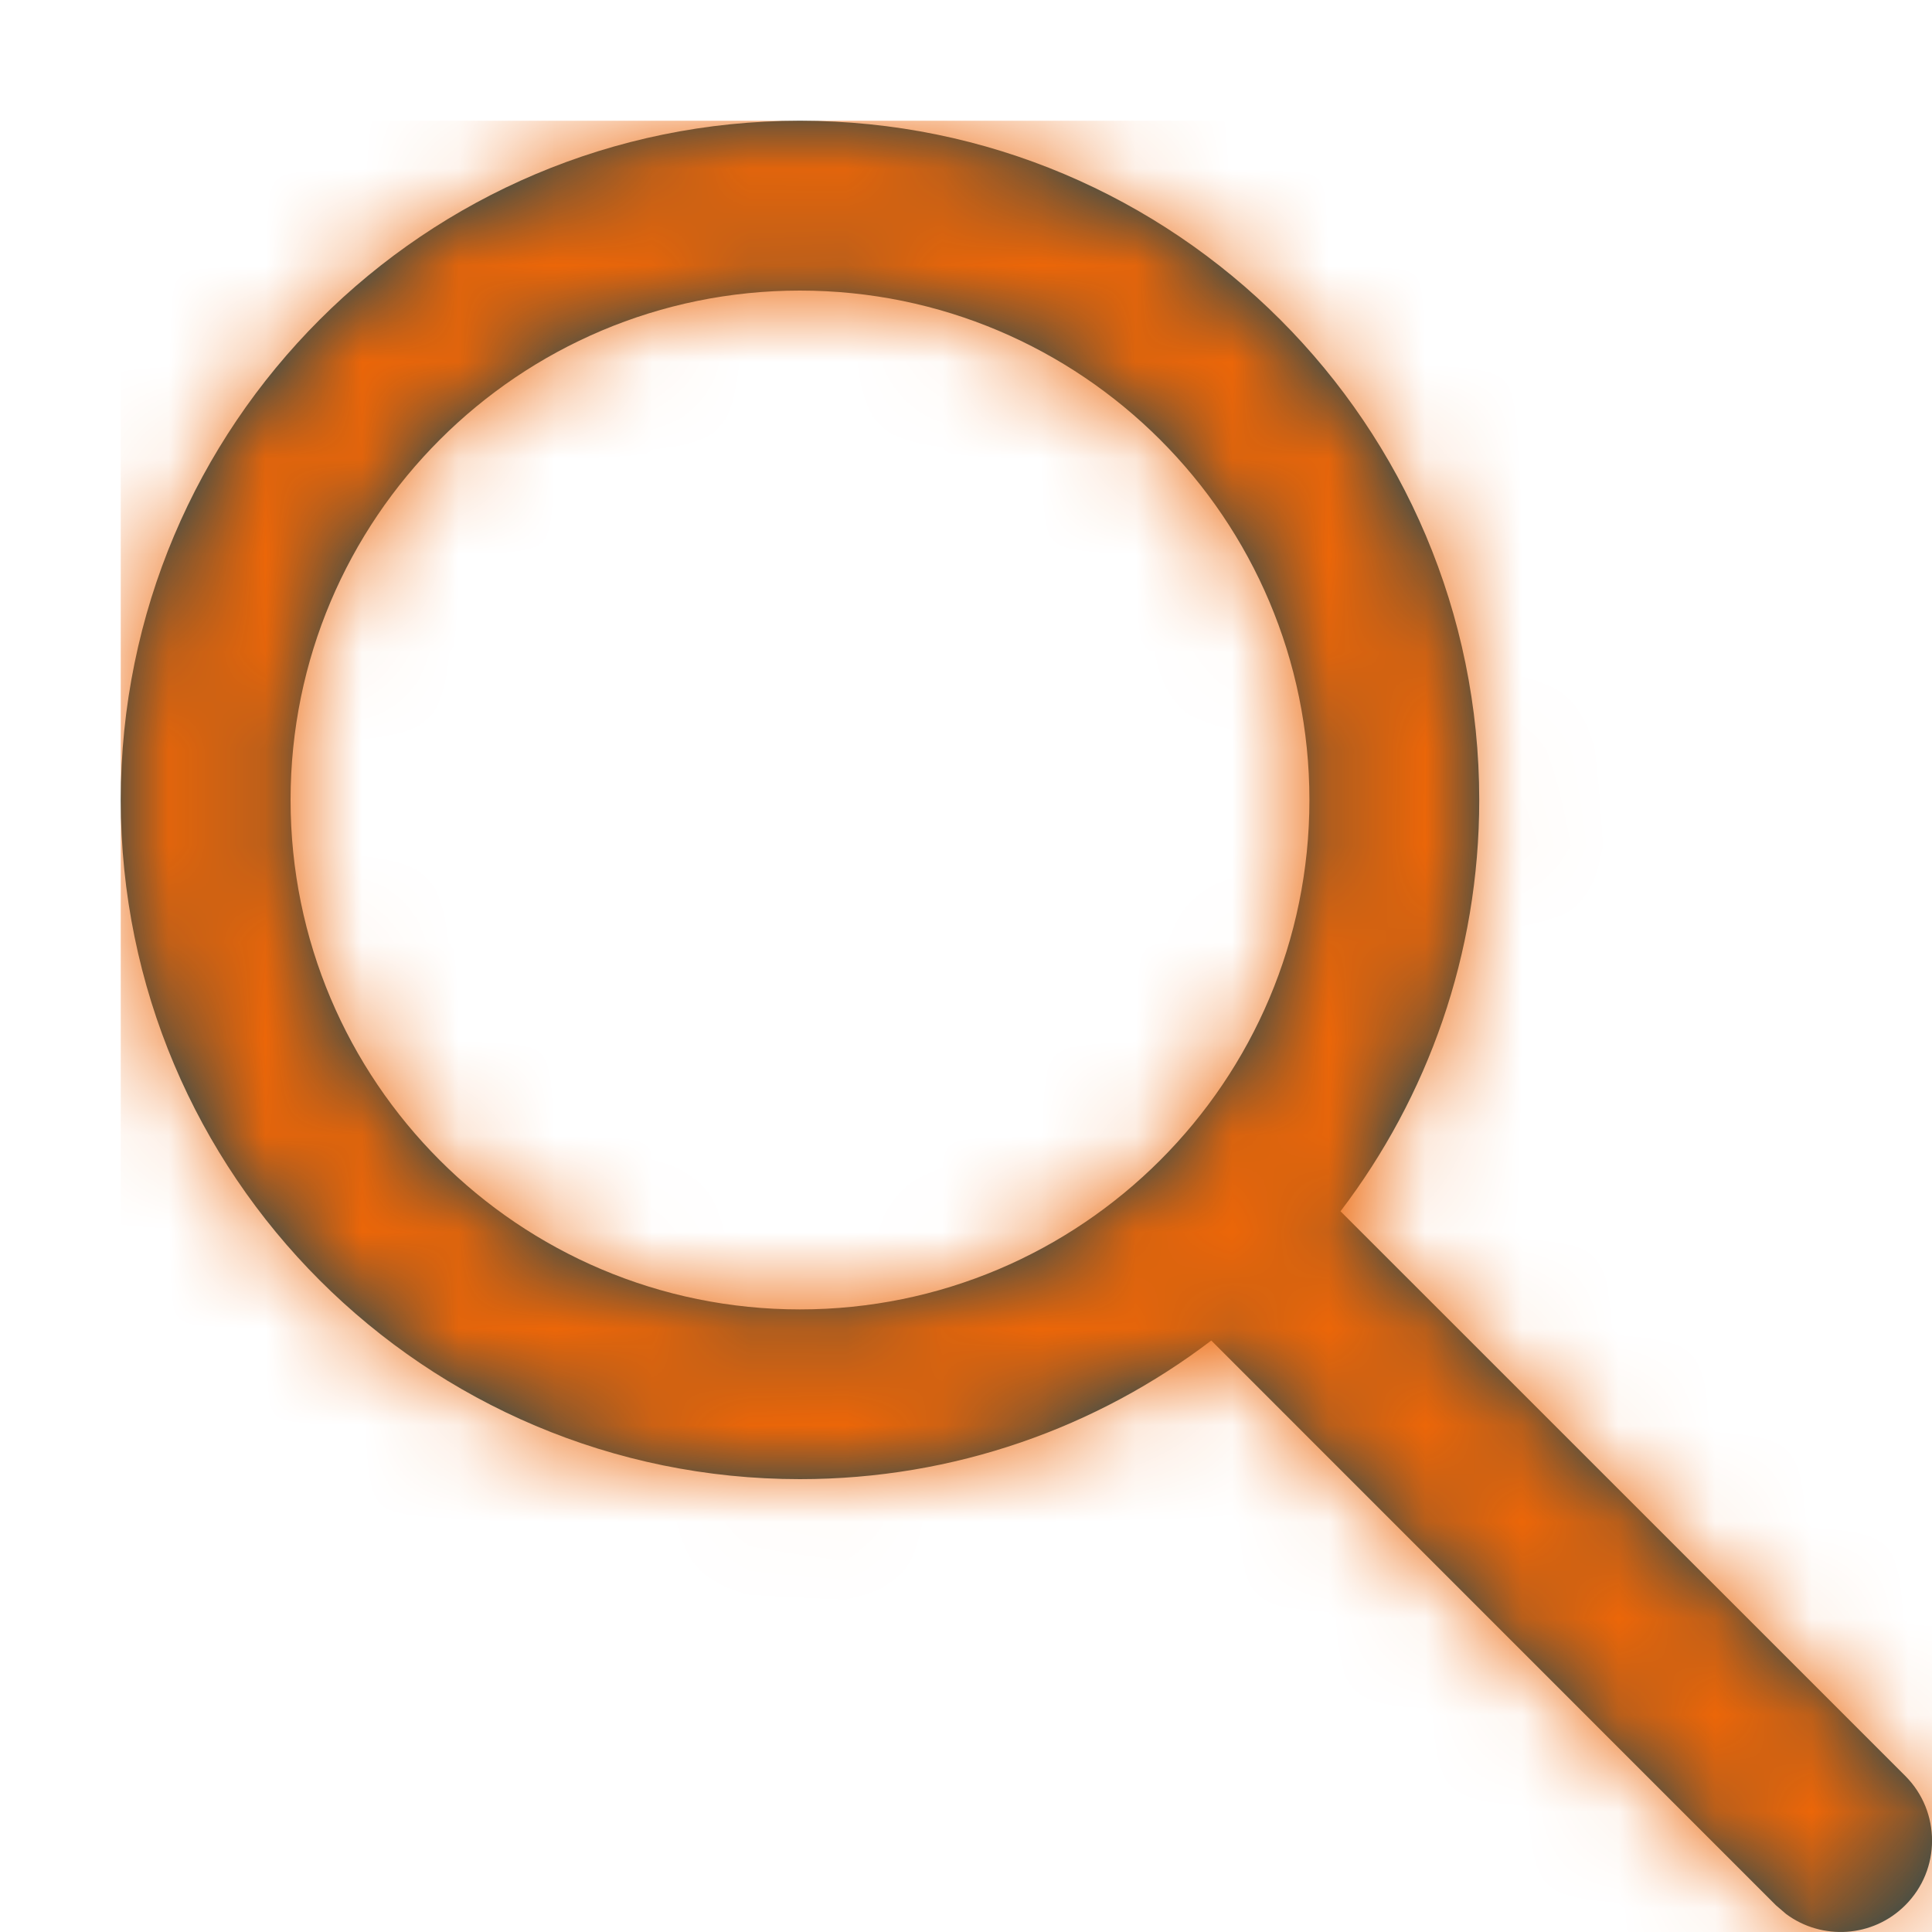 <svg xmlns="http://www.w3.org/2000/svg" xmlns:xlink="http://www.w3.org/1999/xlink" width="20" height="20" viewBox="0 0 20 20">
    <defs>
        <path id="jd8m2kkxua" d="M7.031 0c3.884 0 7.032 3.148 7.032 7.031 0 1.6-.535 3.076-1.436 4.258l5.846 5.845c.37.37.37.97 0 1.339-.336.336-.862.366-1.233.091l-.106-.091-5.845-5.846c-1.182.9-2.657 1.435-4.258 1.435C3.148 14.063 0 10.915 0 7.032 0 3.147 3.148 0 7.031 0zm0 1.758c-2.912 0-5.273 2.36-5.273 5.273s2.36 5.274 5.273 5.274 5.274-2.361 5.274-5.274c0-2.912-2.361-5.273-5.274-5.273z"/>
    </defs>
    <g fill="none" fill-rule="evenodd">
        <g>
            <g>
                <g transform="translate(-1036 -120) translate(1036 120) translate(1.25 1.25)">
                    <mask id="klnpmh5tfb" fill="#fff">
                        <use xlink:href="#jd8m2kkxua"/>
                    </mask>
                    <use fill="#00445F" fill-rule="nonzero" xlink:href="#jd8m2kkxua"/>
                    <path fill="#EC6608" d="M0 0H18.75V18.75H0z" mask="url(#klnpmh5tfb)"/>
                </g>
            </g>
        </g>
    </g>
</svg>
